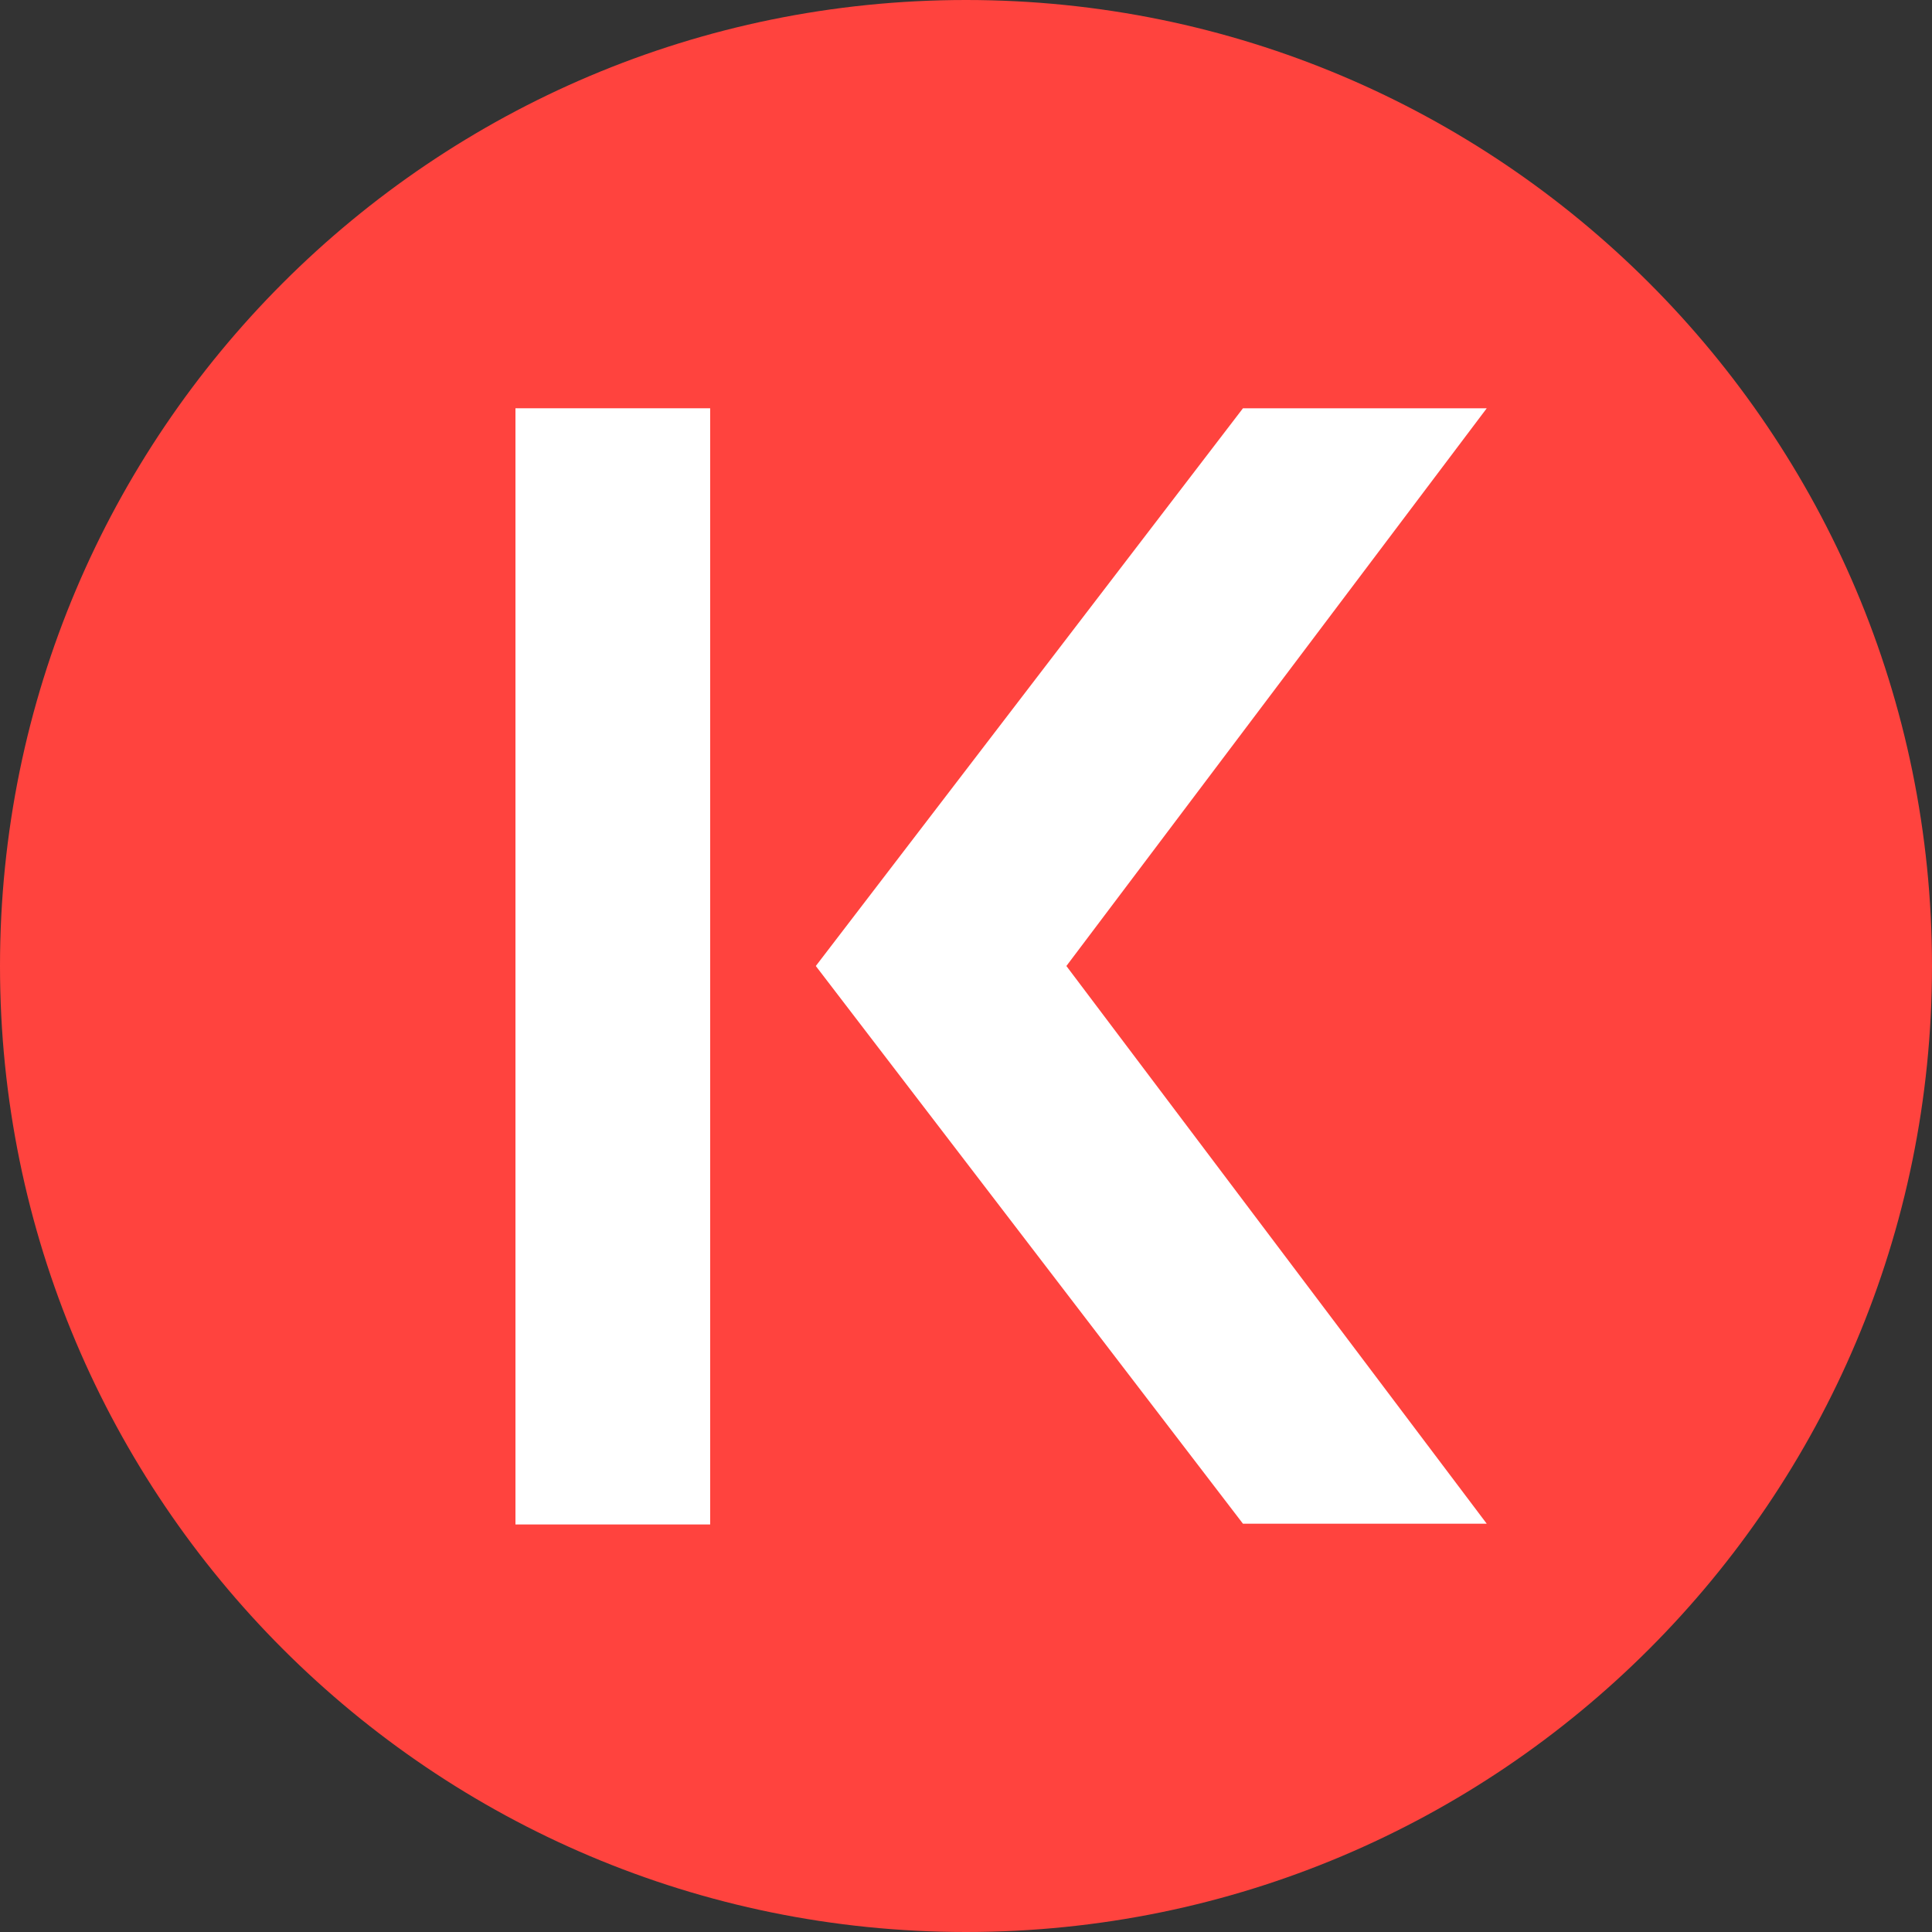 <?xml version="1.0" encoding="UTF-8"?>
<svg xmlns="http://www.w3.org/2000/svg" xmlns:xlink="http://www.w3.org/1999/xlink" width="50px" height="50px" viewBox="0 0 50 50" version="1.1">
<rect x="0" y="0" width="50" height="50" fill="#333333" stroke="none"/>
<g id="surface1">
<path style=" stroke:none;fill-rule:nonzero;fill:rgb(100%,26.275%,24.314%);fill-opacity:1;" d="M 25 50 C 38.809 50 50 38.809 50 25 C 50 11.191 38.809 0 25 0 C 11.191 0 0 11.191 0 25 C 0 38.809 11.191 50 25 50 Z M 25 50 "/>
<path style=" stroke:none;fill-rule:nonzero;fill:rgb(100%,100%,100%);fill-opacity:1;" d="M 18.379 10.566 L 13.34 10.566 L 13.34 39.453 L 18.379 39.453 Z M 18.379 10.566 "/>
<path style=" stroke:none;fill-rule:nonzero;fill:rgb(100%,100%,100%);fill-opacity:1;" d="M 32.168 39.434 L 21.113 25 L 32.168 10.566 L 38.477 10.566 L 27.598 25 L 38.477 39.434 Z M 32.168 39.434 "/>
</g>
</svg>
